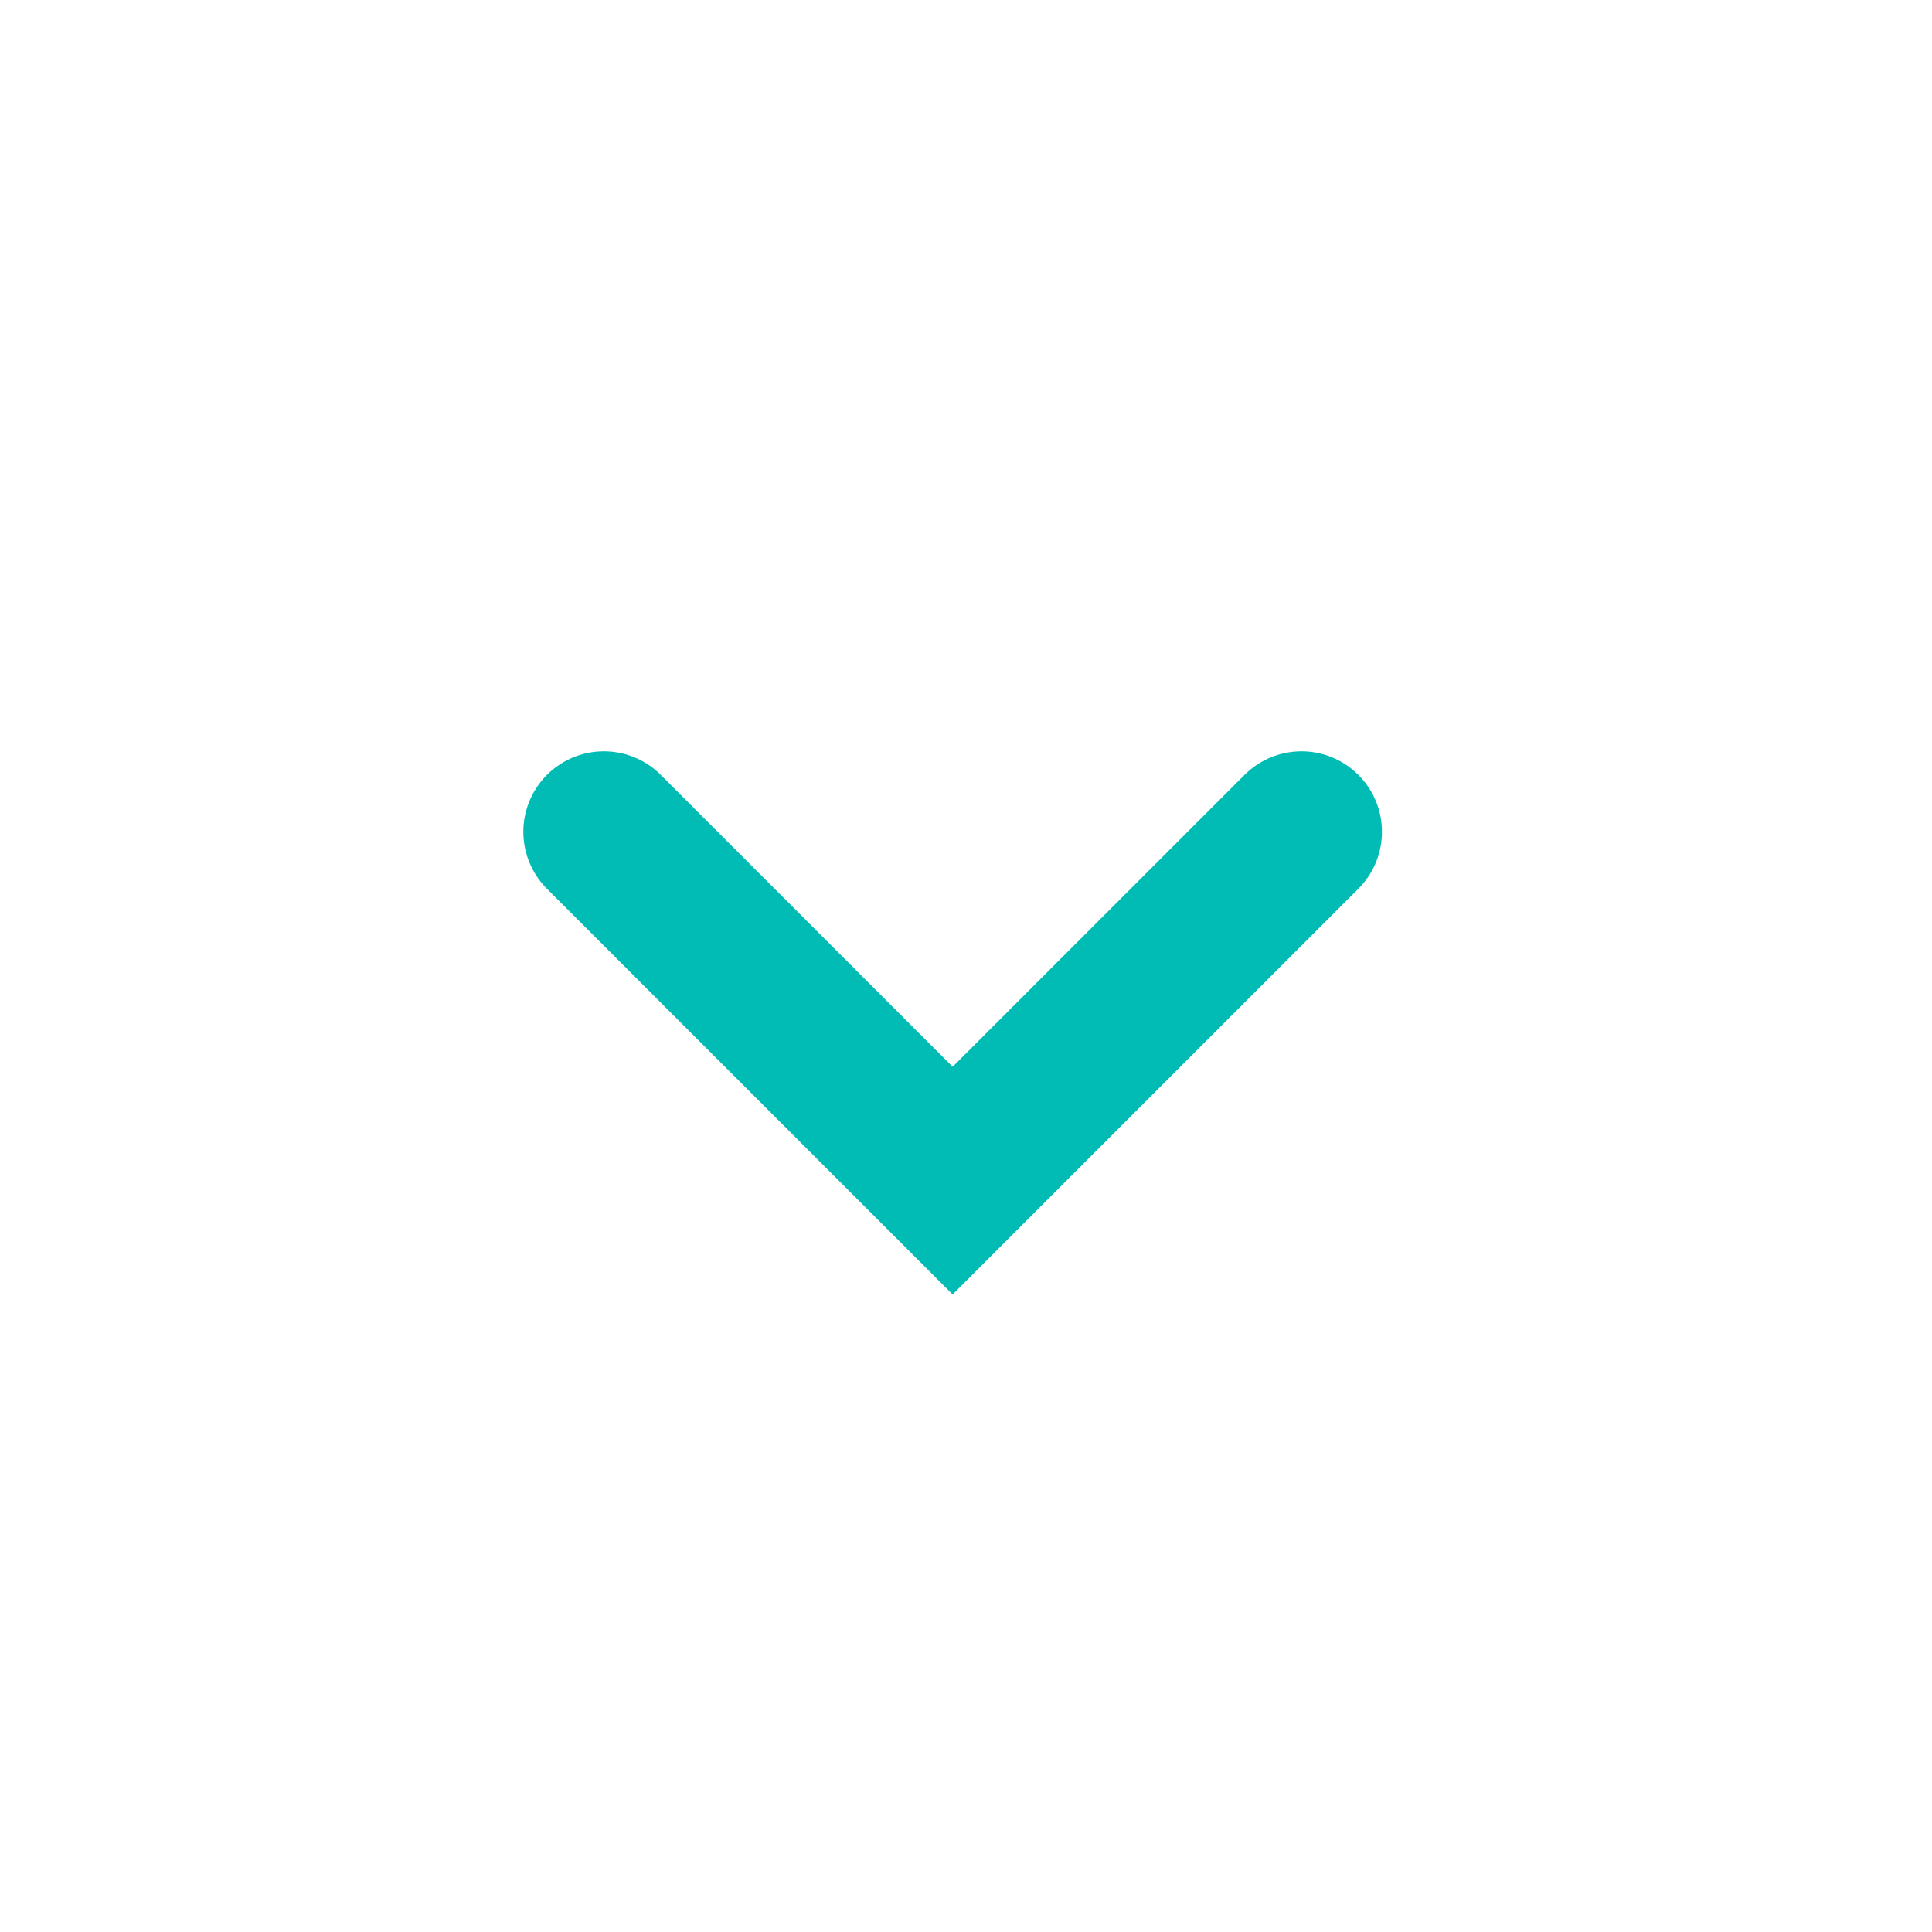 <svg width="24" height="24" viewBox="0 0 24 24" fill="none" xmlns="http://www.w3.org/2000/svg">
<path d="M7.501 10.333L11.834 14.666L16.167 10.333" stroke="#00BCB4" stroke-width="2" stroke-linecap="round"/>
</svg>

